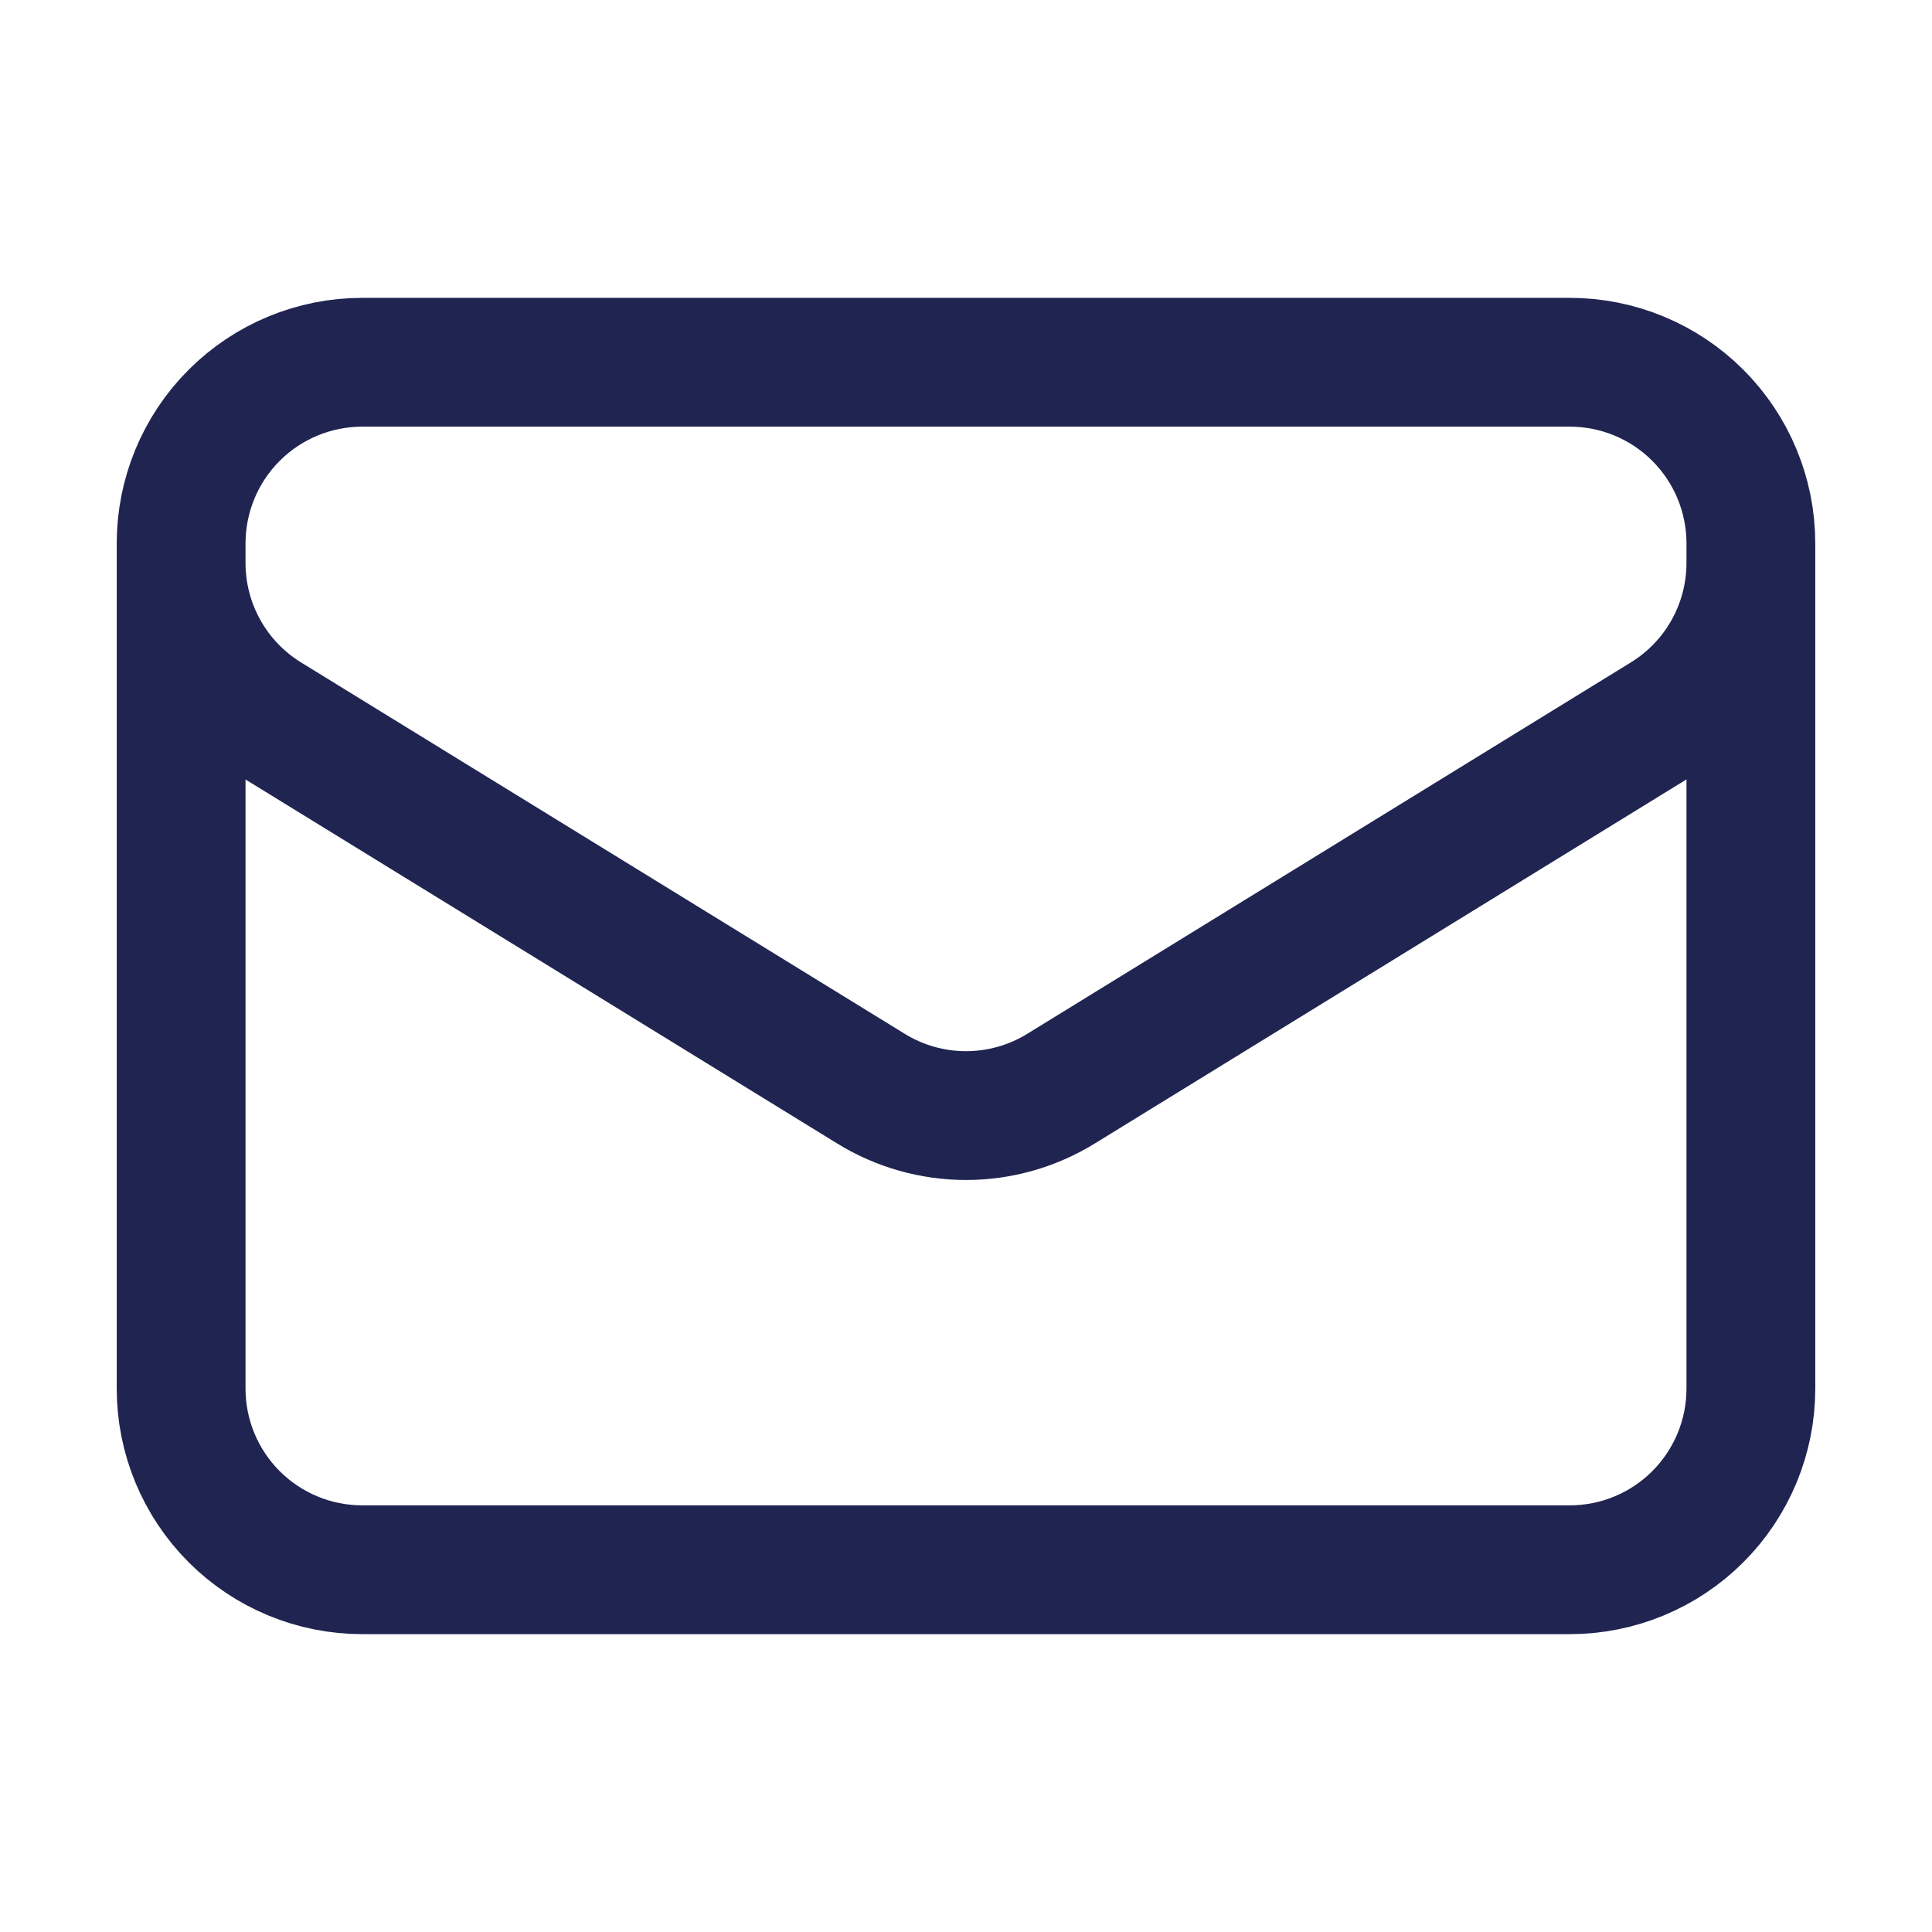 <svg width="240" height="240" viewBox="0 0 240 240" fill="none" xmlns="http://www.w3.org/2000/svg">
<path d="M217.5 67.5V172.5C217.5 178.467 215.129 184.19 210.91 188.41C206.69 192.629 200.967 195 195 195H45C39.033 195 33.31 192.629 29.09 188.41C24.87 184.19 22.5 178.467 22.5 172.5V67.5M217.5 67.5C217.5 61.533 215.129 55.81 210.91 51.59C206.69 47.37 200.967 45 195 45H45C39.033 45 33.31 47.37 29.09 51.59C24.87 55.81 22.5 61.533 22.5 67.5M217.5 67.5V69.93C217.5 73.772 216.517 77.549 214.644 80.903C212.771 84.257 210.071 87.075 206.8 89.09L131.8 135.24C128.252 137.425 124.167 138.582 120 138.582C115.833 138.582 111.748 137.425 108.2 135.24L33.2 89.1C29.929 87.085 27.229 84.267 25.356 80.913C23.483 77.559 22.5 73.781 22.5 69.94V67.5" stroke="#202450" stroke-width="16" stroke-linecap="round" stroke-linejoin="round"/>
</svg>
